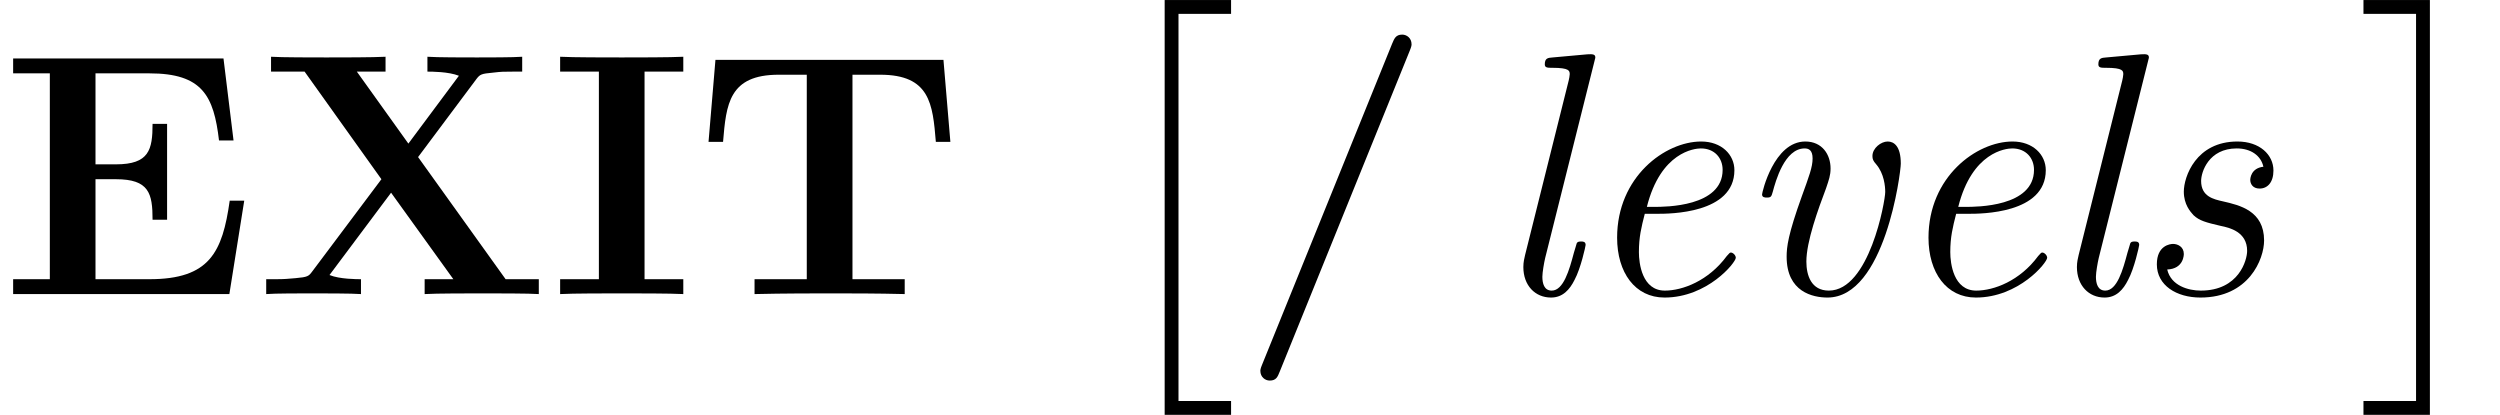 <?xml version='1.0' encoding='UTF-8'?>
<!-- This file was generated by dvisvgm 3.1.1 -->
<svg version='1.1' xmlns='http://www.w3.org/2000/svg' xmlns:xlink='http://www.w3.org/1999/xlink' width='86.39pt' height='14.346pt' viewBox='56.413 55.591 86.39 14.346'>
<defs>
<path id='g1-47' d='M5.906-8.416C5.966-8.56 5.966-8.608 5.966-8.632C5.966-8.847 5.798-8.966 5.643-8.966C5.416-8.966 5.368-8.823 5.296-8.656L.801 2.439C.741 2.582 .741 2.63 .741 2.654C.741 2.869 .909 2.989 1.064 2.989C1.291 2.989 1.339 2.857 1.411 2.678L5.906-8.416Z'/>
<path id='g1-69' d='M8.44-3.228H7.938C7.687-1.447 7.245-.514 5.165-.514H3.3V-3.969H4.005C5.153-3.969 5.272-3.479 5.272-2.57H5.774V-5.882H5.272C5.272-4.985 5.153-4.483 4.005-4.483H3.3V-7.627H5.165C6.994-7.627 7.388-6.85 7.568-5.308H8.07L7.723-8.141H.454V-7.627H1.722V-.514H.454V0H7.926L8.44-3.228Z'/>
<path id='g1-73' d='M3.288-7.687H4.627V-8.201C4.196-8.177 3.001-8.177 2.499-8.177S.801-8.177 .371-8.201V-7.687H1.71V-.514H.371V0C.801-.024 1.997-.024 2.499-.024S4.196-.024 4.627 0V-.514H3.288V-7.687Z'/>
<path id='g1-84' d='M8.608-8.094H.729L.49-5.26H.992C1.1-6.563 1.196-7.58 2.917-7.58H3.885V-.514H2.08V0C3.037-.024 4.268-.024 4.674-.024C5.404-.024 6.312-.024 7.269 0V-.514H5.464V-7.58H6.42C8.141-7.58 8.237-6.575 8.345-5.26H8.847L8.608-8.094Z'/>
<path id='g1-88' d='M5.619-4.734L7.639-7.436C7.759-7.592 7.807-7.615 8.201-7.651C8.512-7.687 8.56-7.687 8.907-7.687H9.217V-8.201C8.942-8.177 7.986-8.177 7.651-8.177C7.281-8.177 6.241-8.177 5.942-8.201V-7.687C6.085-7.687 6.671-7.687 7.03-7.544L5.284-5.2L3.503-7.687H4.495V-8.201C4.065-8.177 2.941-8.177 2.451-8.177C2.044-8.177 .861-8.177 .538-8.201V-7.687H1.698L4.352-3.969L1.949-.765C1.841-.622 1.805-.586 1.387-.55C1.088-.526 1.028-.514 .693-.514H.371V0C.646-.024 1.614-.024 1.949-.024C2.319-.024 3.347-.024 3.646 0V-.514C3.515-.514 2.905-.514 2.558-.658L4.686-3.503L6.838-.514H5.846V0C6.229-.024 7.424-.024 7.878-.024C8.261-.024 9.492-.024 9.791 0V-.514H8.644L5.619-4.734Z'/>
<path id='g0-101' d='M2.75-2.774C3.168-2.774 5.416-2.774 5.416-4.28C5.416-4.818 4.973-5.272 4.268-5.272C3.025-5.272 1.363-4.053 1.363-1.949C1.363-.741 1.985 .12 3.001 .12C4.483 .12 5.464-1.088 5.464-1.255C5.464-1.339 5.368-1.435 5.296-1.435C5.26-1.435 5.248-1.423 5.153-1.315C4.519-.454 3.622-.12 3.013-.12C2.224-.12 2.116-1.064 2.116-1.447C2.116-1.973 2.2-2.307 2.319-2.774H2.75ZM2.391-3.013C2.869-4.914 4.041-5.033 4.256-5.033C4.734-5.033 5.009-4.698 5.009-4.292C5.009-3.013 3.025-3.013 2.642-3.013H2.391Z'/>
<path id='g0-108' d='M3.563-8.022C3.575-8.094 3.599-8.141 3.599-8.177C3.599-8.285 3.515-8.297 3.324-8.285L2.128-8.177C1.961-8.165 1.853-8.153 1.853-7.938C1.853-7.819 1.949-7.819 2.116-7.819C2.714-7.819 2.714-7.711 2.714-7.592C2.714-7.544 2.69-7.424 2.678-7.376L1.172-1.351C1.148-1.243 1.112-1.112 1.112-.933C1.112-.299 1.518 .12 2.068 .12C2.475 .12 2.714-.155 2.881-.49C3.096-.885 3.264-1.662 3.264-1.698C3.264-1.817 3.168-1.817 3.108-1.817C3.061-1.817 2.977-1.817 2.953-1.745C2.941-1.71 2.893-1.53 2.857-1.423C2.702-.837 2.499-.12 2.092-.12C1.829-.12 1.769-.371 1.769-.598C1.769-.753 1.829-1.088 1.865-1.243L3.563-8.022Z'/>
<path id='g0-115' d='M4.567-4.4C4.136-4.352 4.113-3.993 4.113-3.945C4.113-3.814 4.196-3.646 4.435-3.646C4.71-3.646 4.914-3.862 4.914-4.268C4.914-4.818 4.435-5.272 3.67-5.272C2.236-5.272 1.817-4.053 1.817-3.539C1.817-3.096 2.044-2.845 2.152-2.726C2.355-2.534 2.582-2.475 3.096-2.355C3.395-2.295 4.005-2.152 4.005-1.494C4.005-1.172 3.718-.12 2.403-.12C1.973-.12 1.375-.287 1.243-.849C1.817-.873 1.817-1.363 1.817-1.387C1.817-1.638 1.602-1.733 1.447-1.733C1.351-1.733 .885-1.686 .885-1.028C.885-.299 1.566 .12 2.391 .12C4.065 .12 4.591-1.207 4.591-1.853C4.591-2.881 3.742-3.072 3.168-3.204C2.845-3.276 2.415-3.371 2.415-3.909C2.415-4.22 2.678-5.033 3.646-5.033C4.136-5.033 4.483-4.782 4.567-4.4Z'/>
<path id='g0-118' d='M5.786-4.507C5.786-5.117 5.547-5.272 5.332-5.272C5.105-5.272 4.806-5.045 4.806-4.77C4.806-4.663 4.83-4.603 4.937-4.483C5.212-4.16 5.248-3.718 5.248-3.527C5.248-3.216 4.698-.12 3.3-.12C2.69-.12 2.523-.646 2.523-1.124C2.523-1.817 2.929-2.929 3.204-3.658C3.3-3.945 3.359-4.101 3.359-4.34C3.359-4.818 3.072-5.272 2.487-5.272C1.399-5.272 .992-3.515 .992-3.443C.992-3.335 1.1-3.335 1.16-3.335C1.303-3.335 1.315-3.371 1.363-3.539C1.459-3.897 1.769-5.033 2.463-5.033C2.606-5.033 2.738-4.973 2.738-4.686C2.738-4.388 2.618-4.077 2.367-3.383C1.889-2.056 1.841-1.626 1.841-1.291C1.841-.072 2.75 .12 3.252 .12C5.236 .12 5.786-4.196 5.786-4.507Z'/>
<path id='g2-2' d='M2.415 13.856H4.71V13.378H2.893V0H4.71V-.478H2.415V13.856Z'/>
<path id='g2-3' d='M2.558 13.856V-.478H.263V0H2.08V13.378H.263V13.856H2.558Z'/>
</defs>
<g id='page1'>
<use x='56.413' y='65.753' xlink:href='#g1-69'/>
<use x='65.241' y='65.753' xlink:href='#g1-88'/>
<use x='75.398' y='65.753' xlink:href='#g1-73'/>
<use x='80.407' y='65.753' xlink:href='#g1-84'/>
<use x='94.244' y='56.07' xlink:href='#g2-2'/>
<use x='99.225' y='65.753' xlink:href='#g1-47'/>
<use x='107.942' y='65.753' xlink:href='#g0-108'/>
<use x='110.931' y='65.753' xlink:href='#g0-101'/>
<use x='116.311' y='65.753' xlink:href='#g0-118'/>
<use x='121.691' y='65.753' xlink:href='#g0-101'/>
<use x='127.071' y='65.753' xlink:href='#g0-108'/>
<use x='130.06' y='65.753' xlink:href='#g0-115'/>
<use x='137.822' y='56.07' xlink:href='#g2-3'/>
</g>
</svg>